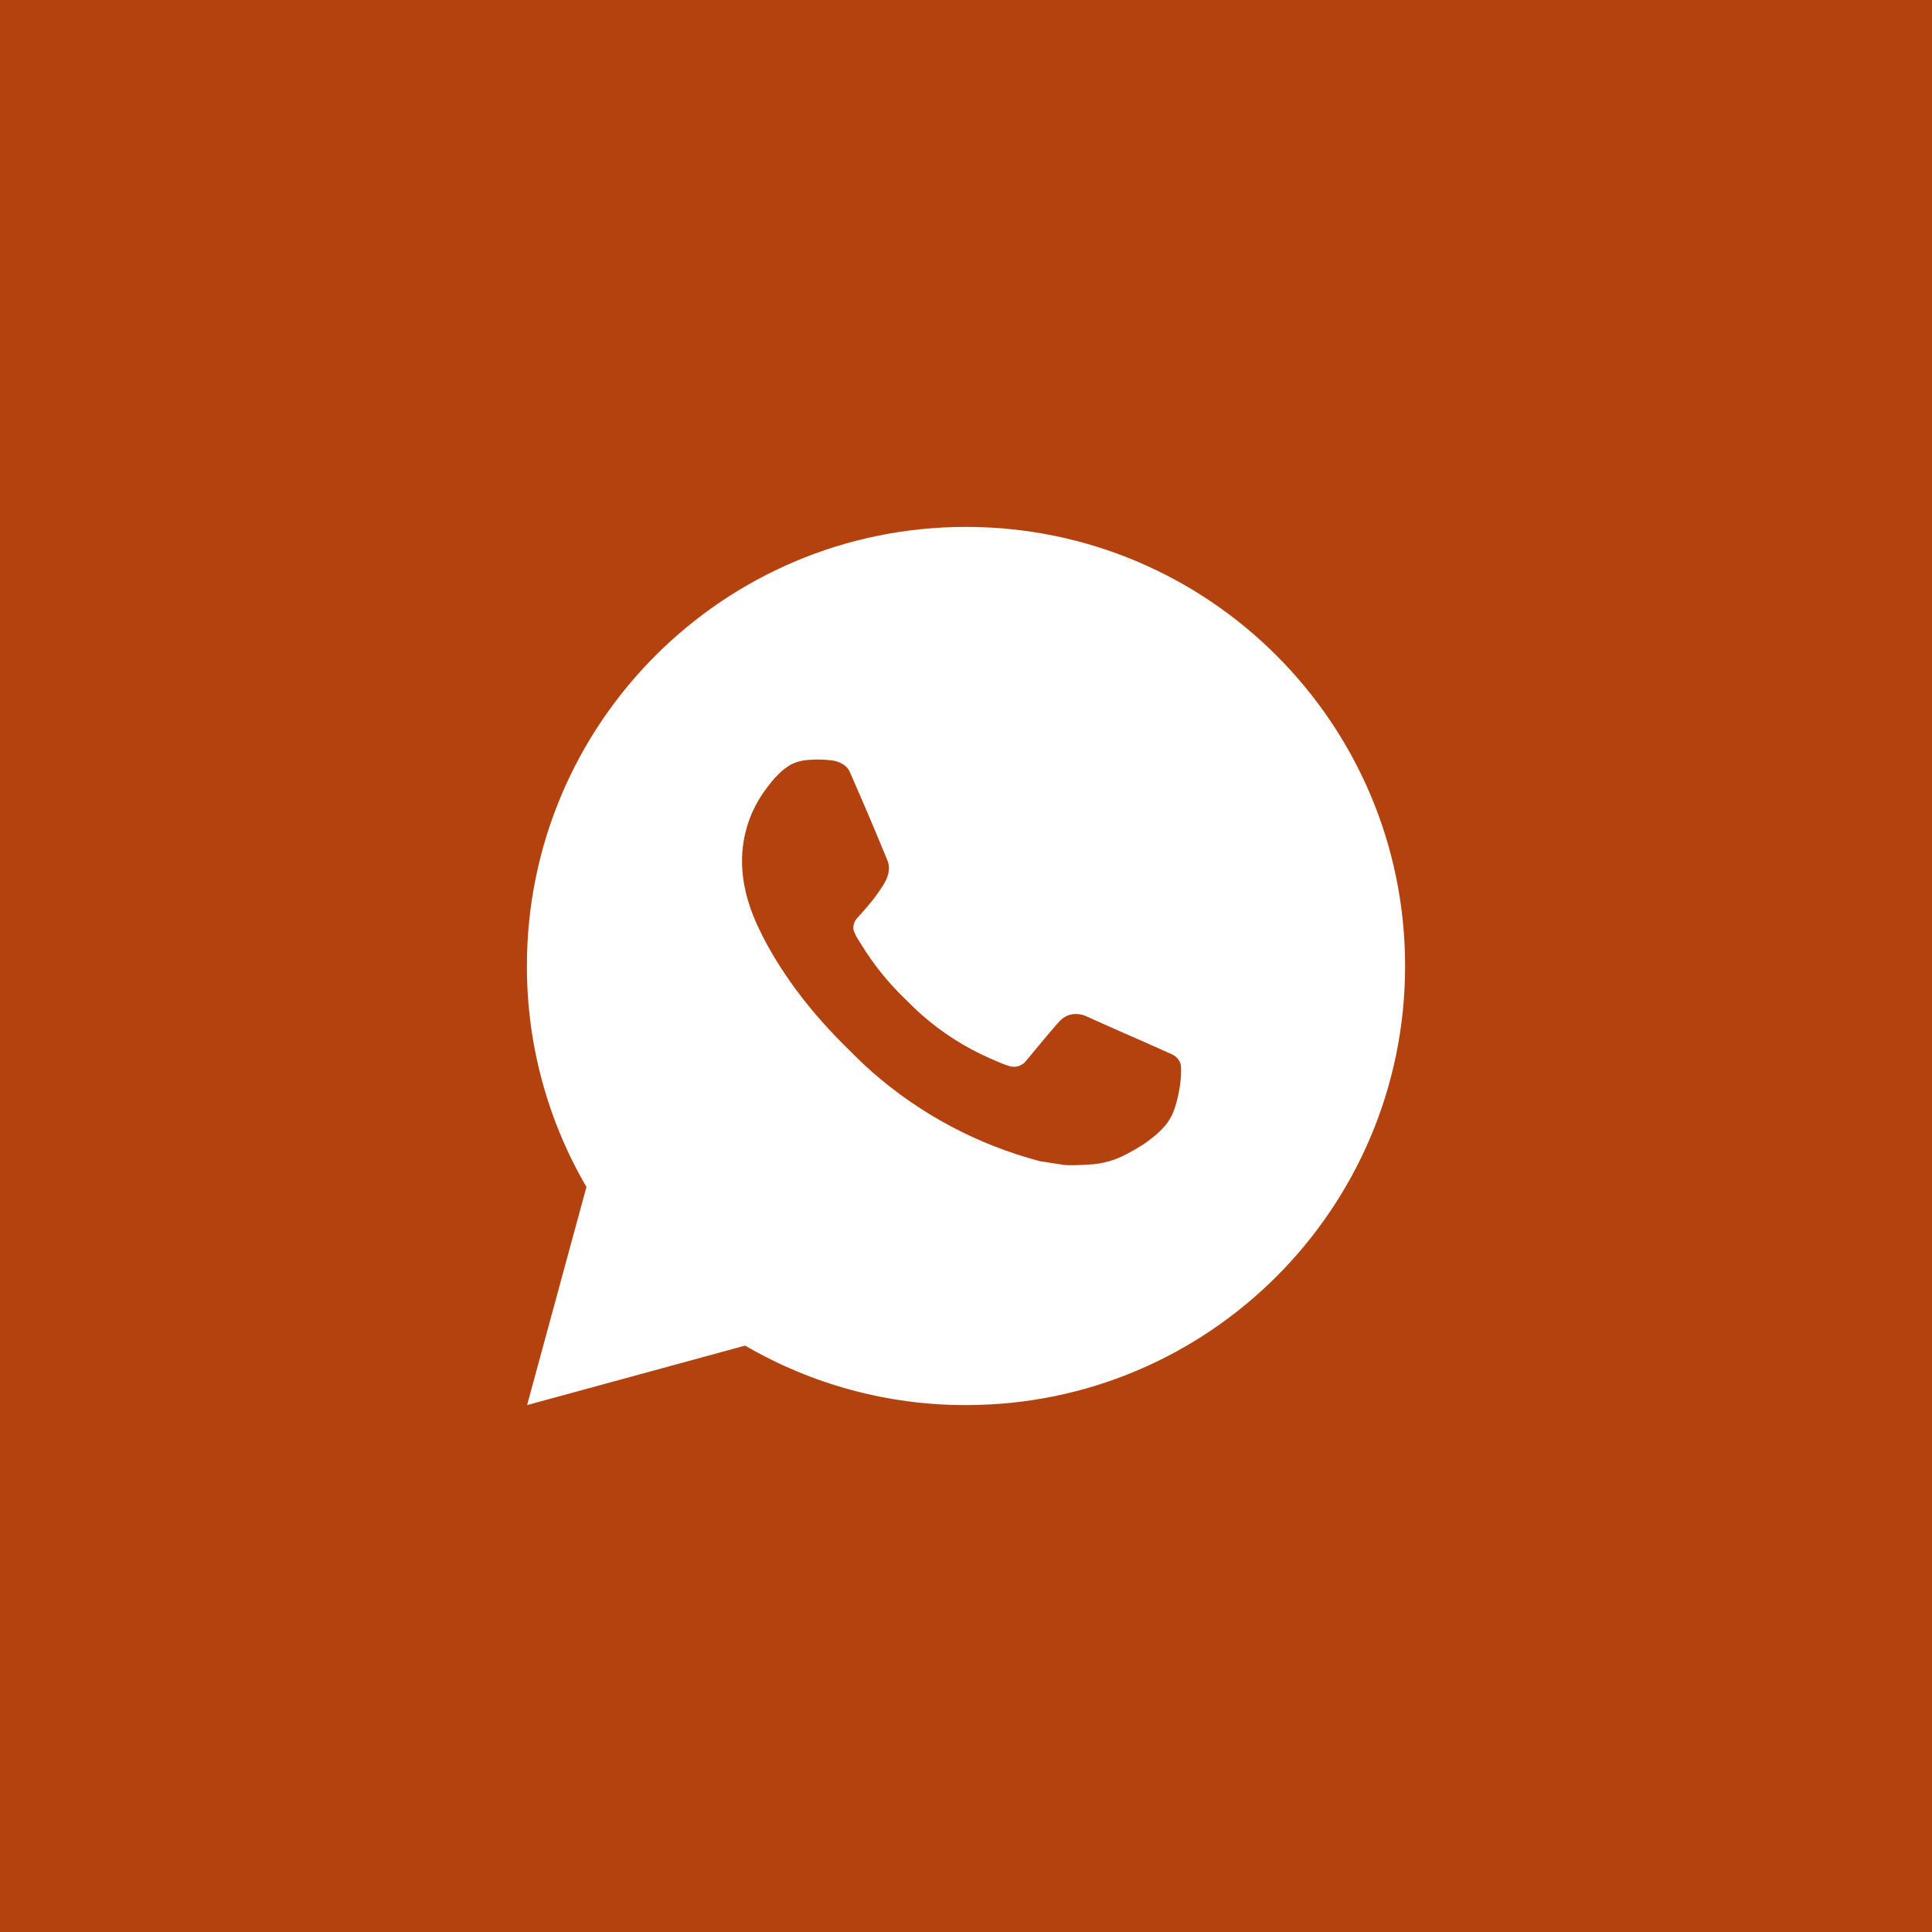 <?xml version="1.0" encoding="UTF-8"?> <svg xmlns="http://www.w3.org/2000/svg" width="44" height="44" viewBox="0 0 44 44" fill="none"><path d="M44 44H0V0H44V44ZM22 12C16.477 12 12 16.477 12 22C11.997 23.768 12.465 25.505 13.356 27.032L12.004 32L16.97 30.645C18.496 31.535 20.233 32.003 22 32C27.523 32 32 27.523 32 22C32 16.477 27.523 12 22 12ZM18.793 17.303C18.847 17.307 18.901 17.313 18.955 17.319C19.114 17.338 19.289 17.434 19.348 17.568C19.646 18.245 19.936 18.925 20.216 19.609C20.278 19.76 20.241 19.955 20.123 20.145C20.063 20.241 19.97 20.378 19.86 20.518C19.749 20.66 19.509 20.922 19.504 20.928C19.504 20.928 19.405 21.046 19.443 21.193C19.469 21.265 19.503 21.334 19.545 21.398L19.605 21.493C19.888 21.958 20.231 22.384 20.624 22.761C20.744 22.877 20.861 22.997 20.987 23.107C21.457 23.522 21.988 23.86 22.562 24.11C22.647 24.146 22.691 24.166 22.814 24.218C22.876 24.244 22.94 24.267 23.005 24.284C23.072 24.302 23.143 24.299 23.209 24.275C23.274 24.252 23.332 24.21 23.373 24.154C24.091 23.284 24.162 23.221 24.168 23.223C24.218 23.176 24.278 23.14 24.343 23.118C24.408 23.096 24.477 23.089 24.546 23.096C24.606 23.099 24.666 23.113 24.722 23.137C25.251 23.378 26.116 23.754 26.124 23.758L26.706 24.019C26.803 24.066 26.892 24.177 26.896 24.284C26.899 24.351 26.906 24.459 26.882 24.657C26.85 24.916 26.772 25.227 26.694 25.39C26.638 25.504 26.568 25.606 26.484 25.692C26.372 25.809 26.289 25.881 26.154 25.98C26.073 26.041 26.031 26.069 26.029 26.07C25.905 26.149 25.777 26.222 25.646 26.29C25.389 26.427 25.105 26.506 24.814 26.521C24.628 26.53 24.442 26.544 24.257 26.534L23.689 26.447C22.268 26.073 20.952 25.373 19.849 24.401C19.623 24.203 19.413 23.988 19.199 23.775C18.311 22.89 17.639 21.935 17.23 21.033C17.029 20.587 16.901 20.11 16.899 19.62C16.896 19.014 17.095 18.423 17.465 17.942C17.538 17.847 17.606 17.749 17.726 17.636C17.812 17.546 17.911 17.47 18.02 17.408C18.136 17.351 18.262 17.317 18.392 17.308L18.592 17.3L18.39 17.307C18.524 17.296 18.659 17.295 18.793 17.303Z" fill="#B4420F"></path></svg> 